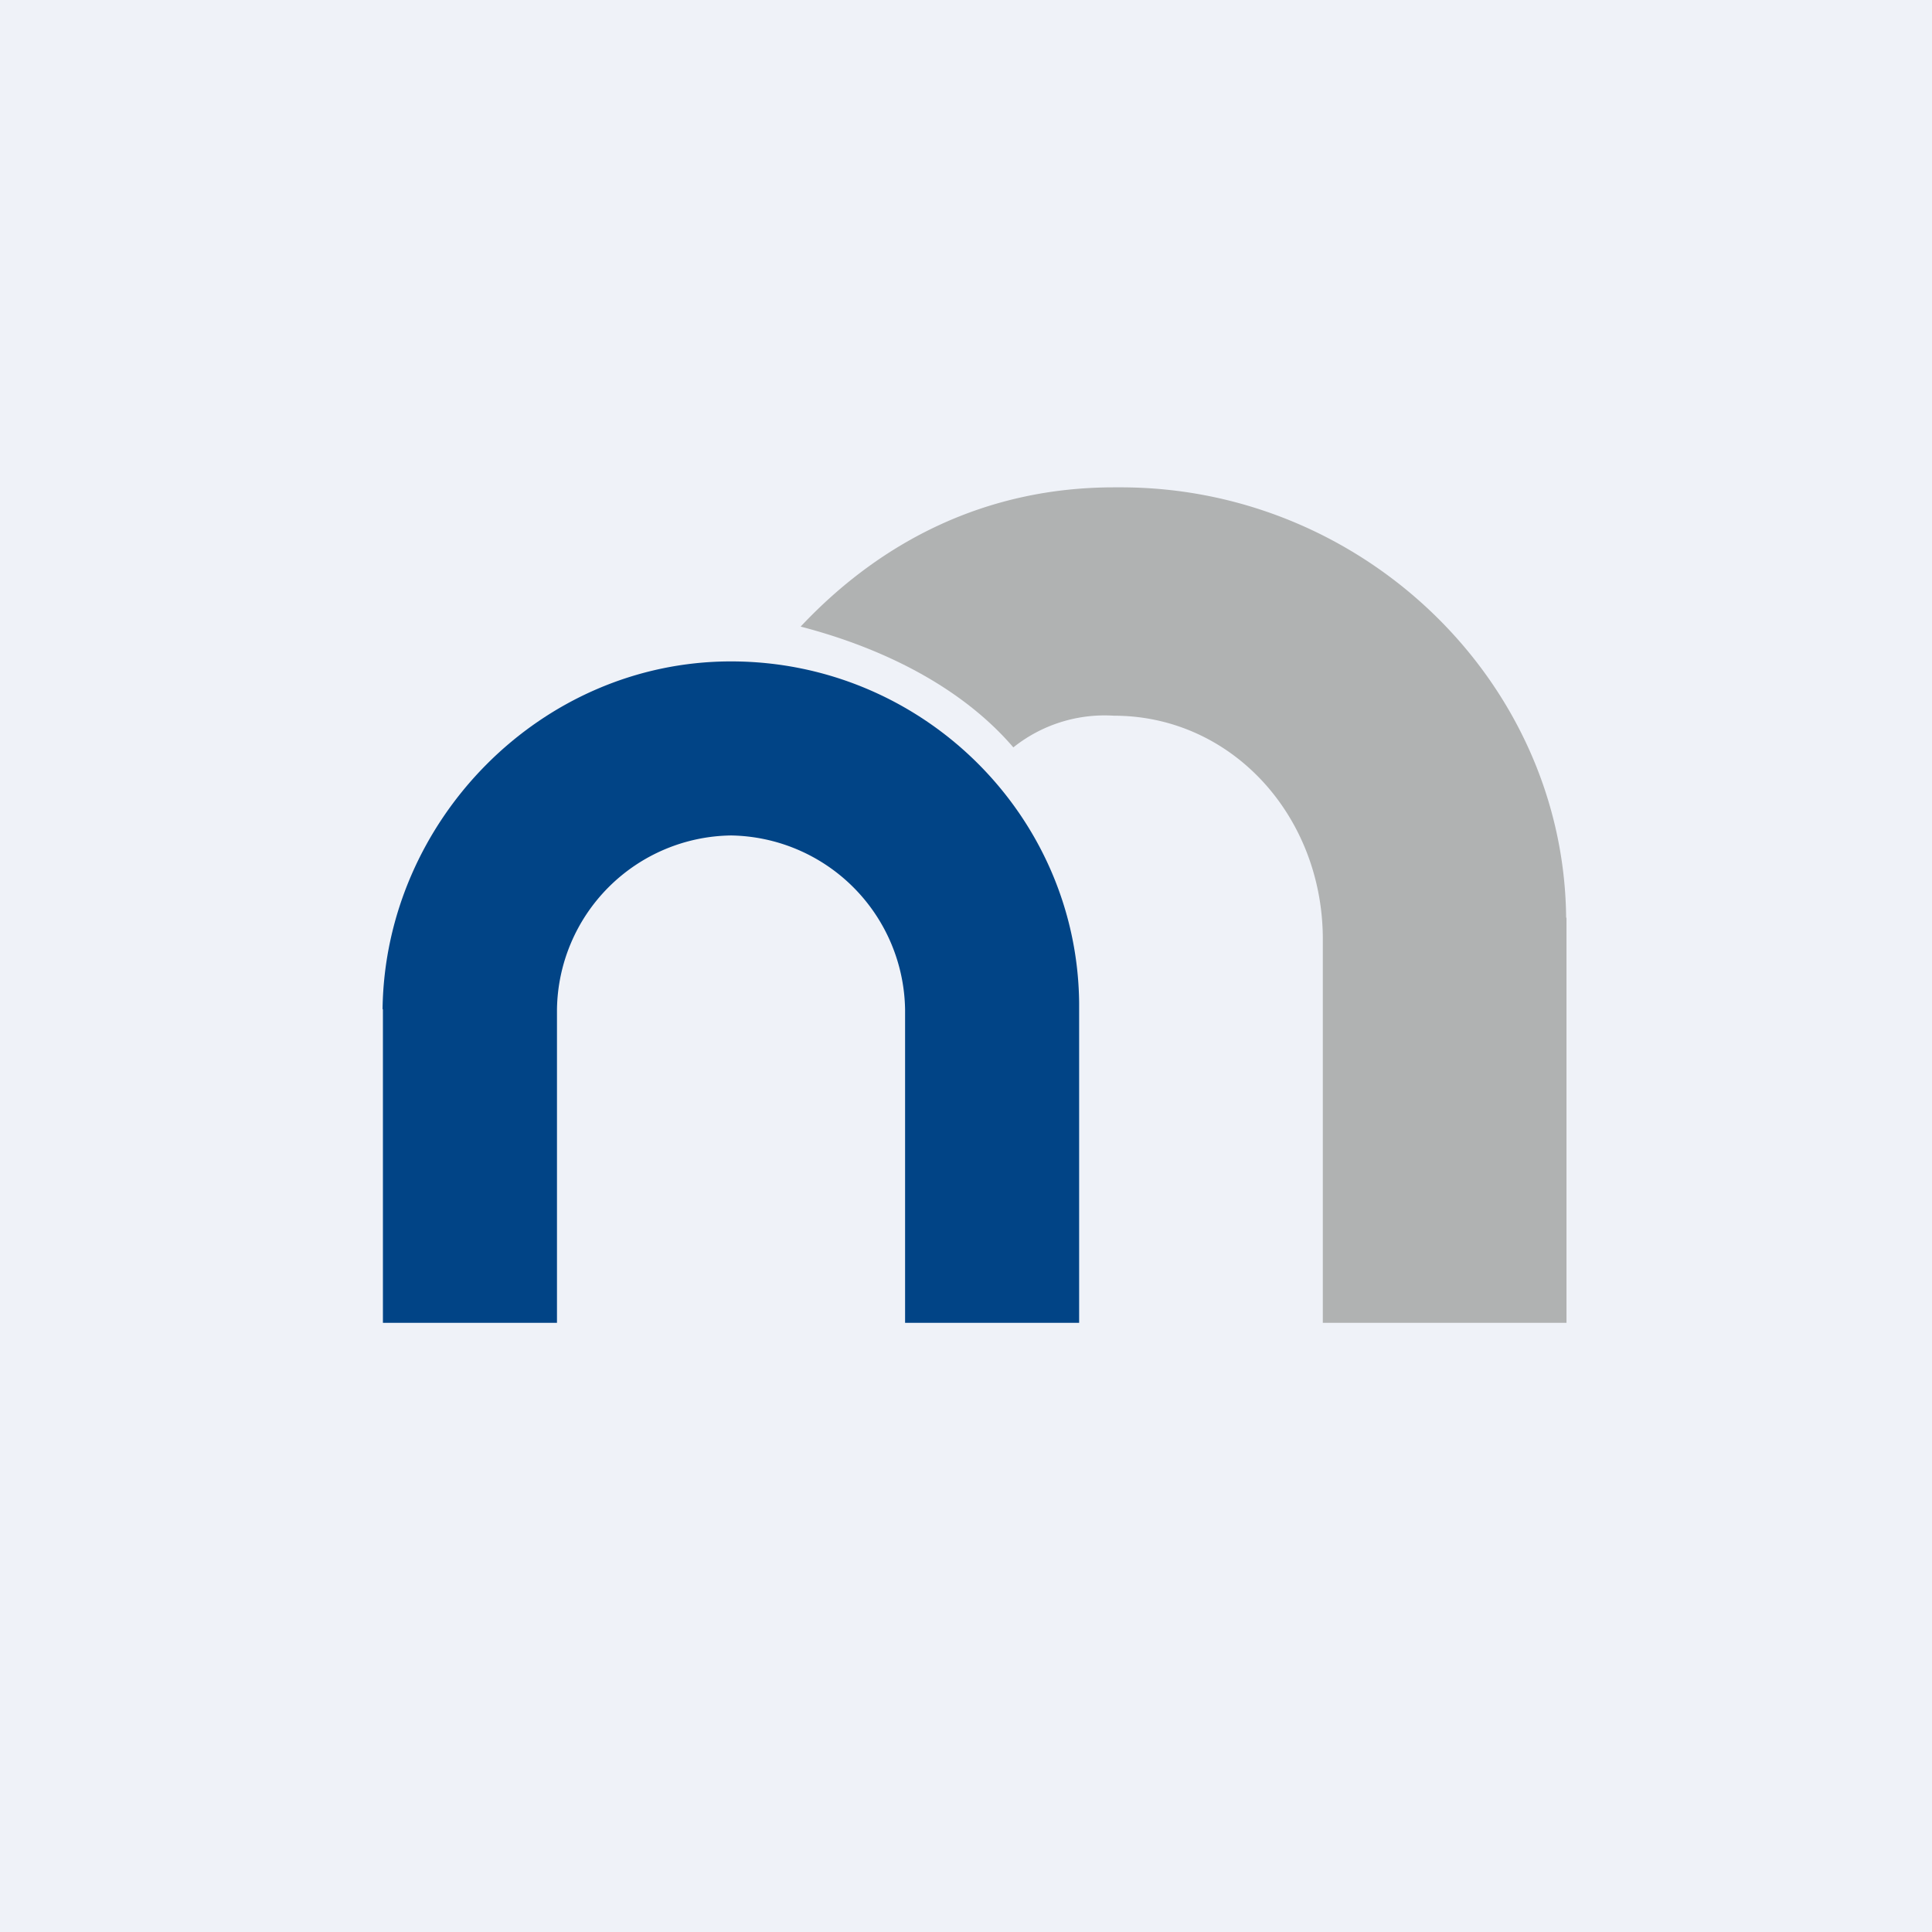 <?xml version="1.0" encoding="UTF-8"?>
<!-- generated by Finnhub -->
<svg viewBox="0 0 55.5 55.5" xmlns="http://www.w3.org/2000/svg">
<path d="M 0,0 H 55.5 V 55.5 H 0 Z" fill="rgb(239, 242, 248)"/>
<path d="M 10.99,28.985 C 11.06,23.59 15.52,19 21,19 S 30.94,23.4 31,28.8 V 38 H 26 V 29 A 5.08,5.08 0 0,0 21,24 A 5.07,5.07 0 0,0 16,29 V 38 H 11 V 29 Z" fill="rgb(1, 68, 134)"/>
<path d="M 44.99,26.355 C 44.92,19.55 39.13,14 32.2,14 H 32 C 28.35,14 25.32,15.53 23,18 C 25.31,18.6 27.6,19.71 29.11,21.47 A 4.2,4.2 0 0,1 32,20.56 C 35.36,20.56 37.96,23.4 38,26.9 V 38 H 45 V 26.37 Z" fill="rgb(176, 178, 178)"/>
</svg>
